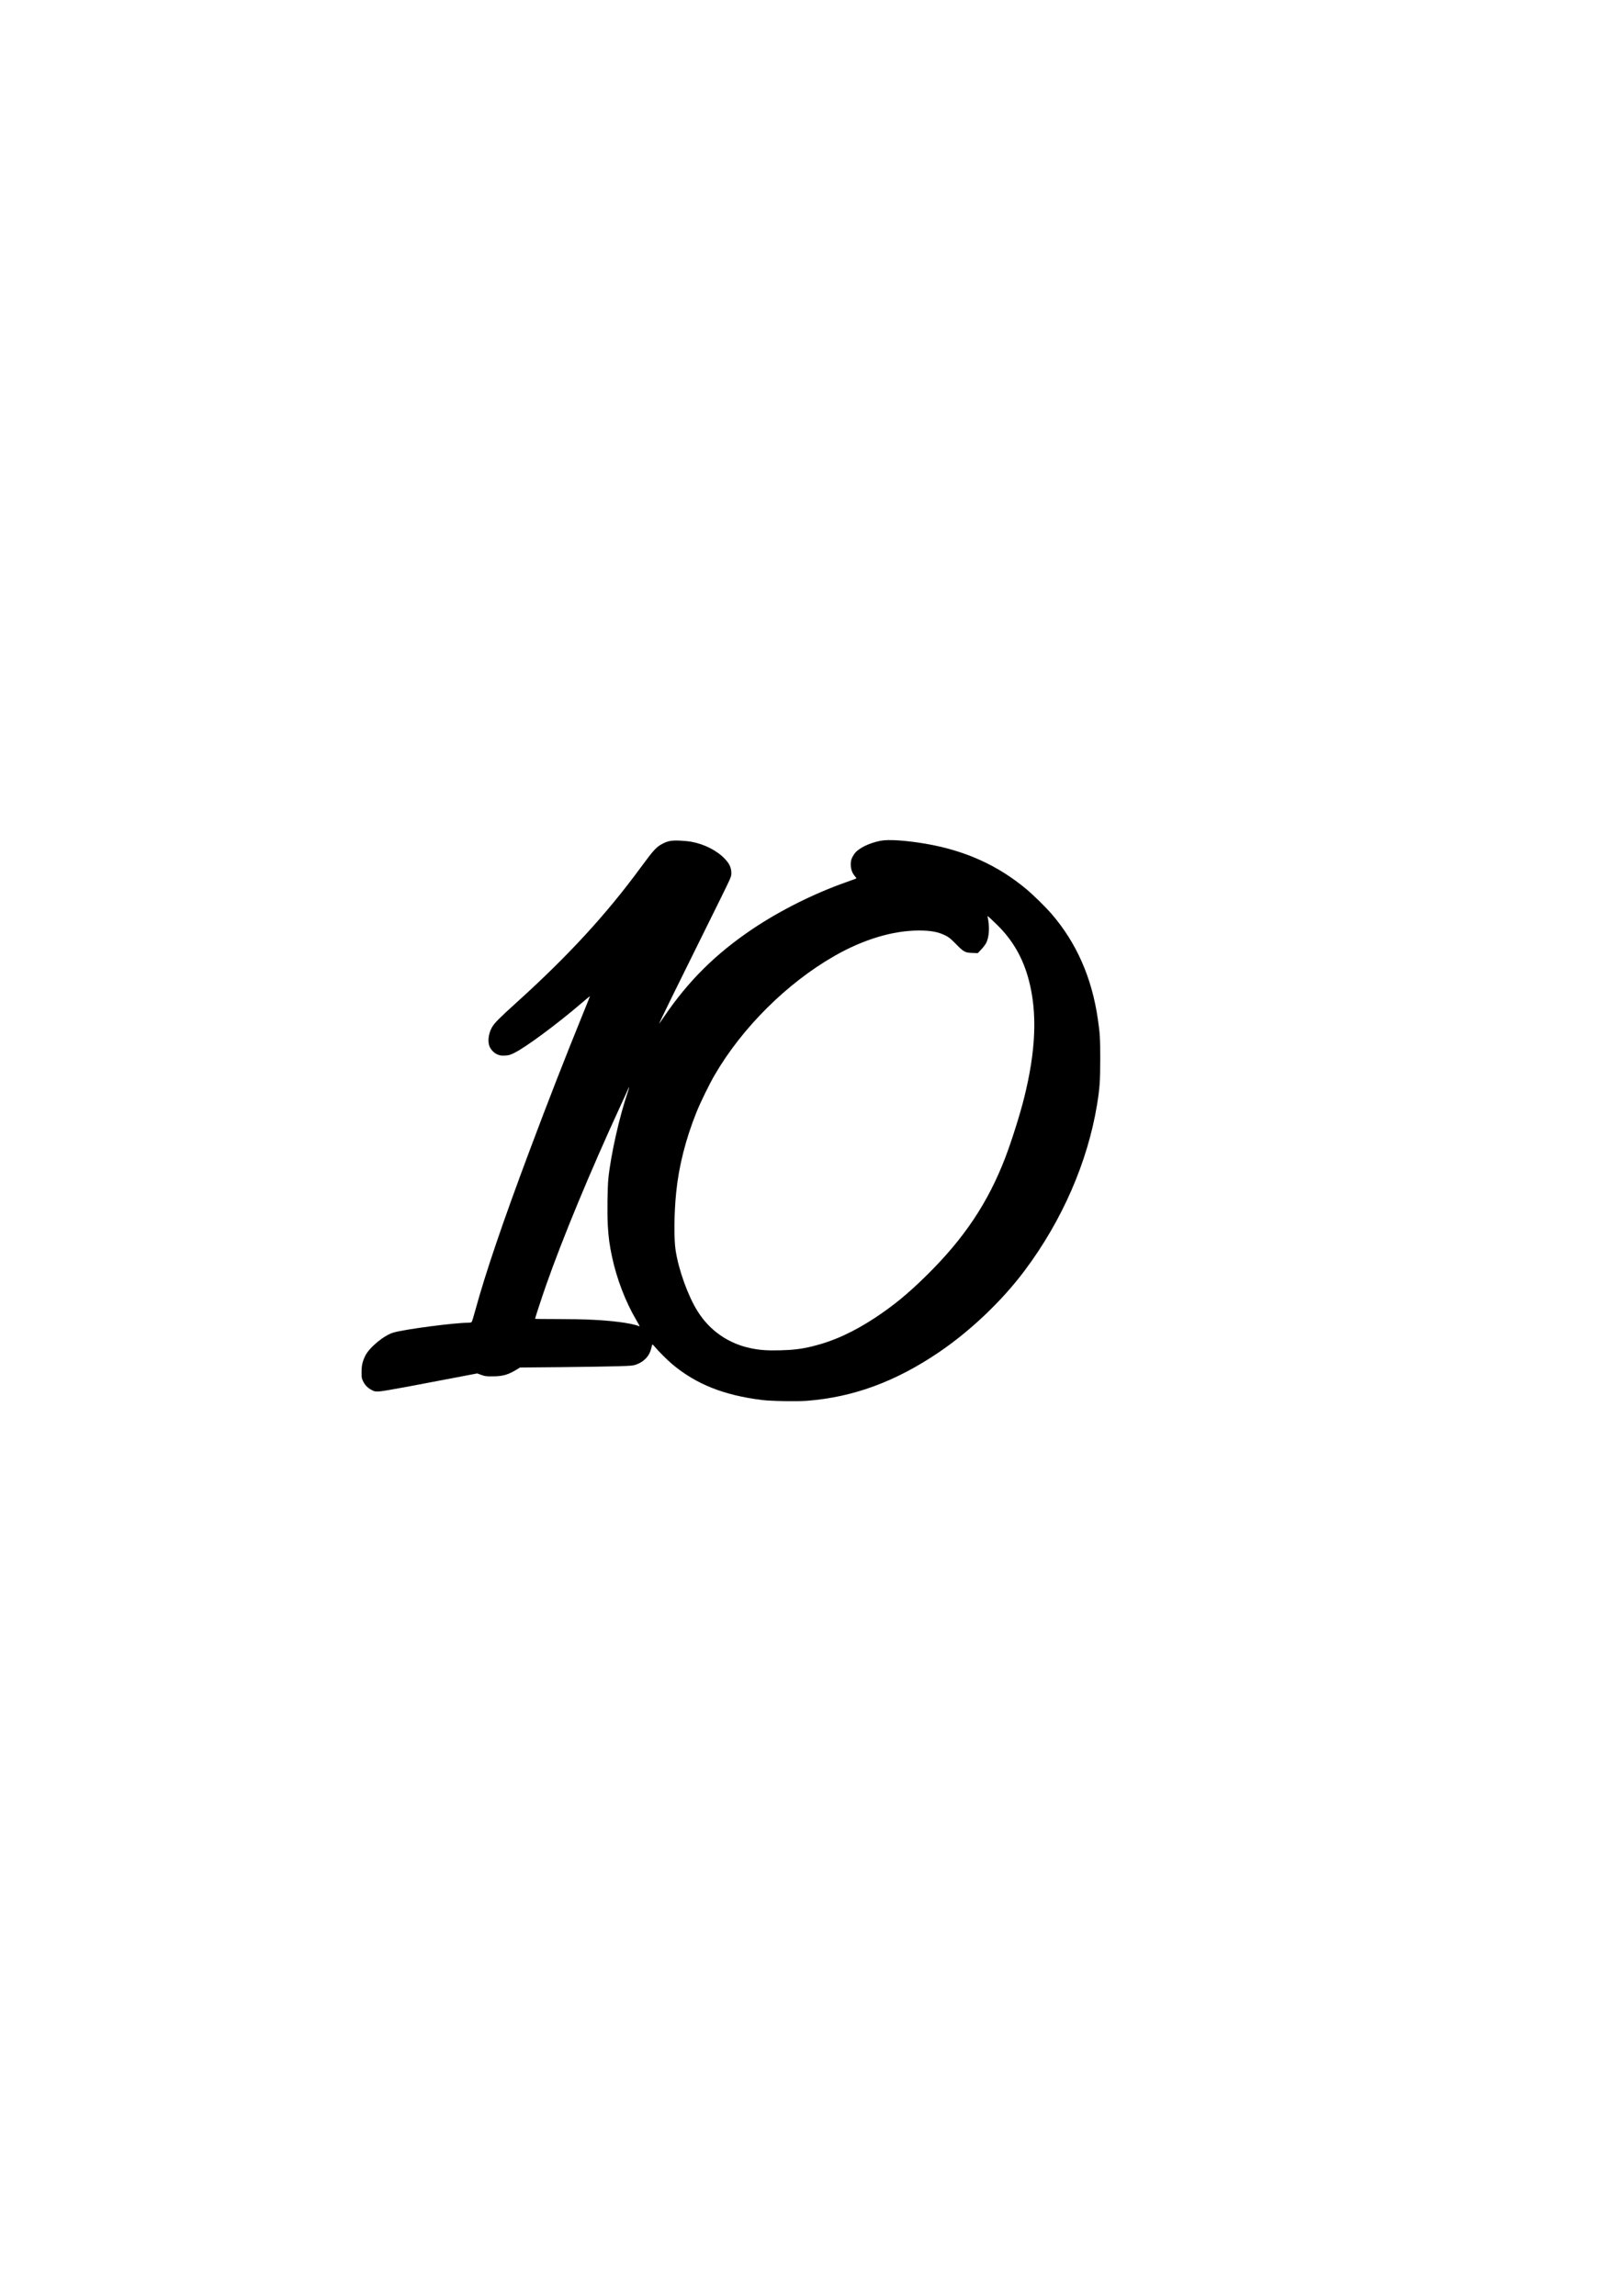 <?xml version="1.0" encoding="UTF-8" standalone="yes"?>
<svg version="1.0" xmlns="http://www.w3.org/2000/svg" width="2480pt" height="3508pt" viewBox="0 0 3100 4385" preserveAspectRatio="xMidYMid meet">
  <g transform="translate(0,4385) scale(0.1,-0.1)" fill="#000000" stroke="none">
    <path d="M16825 27795 c-223 -42 -434 -146 -506 -251 -53 -77 -69 -123 -69
-201 0 -88 25 -162 76 -222 20 -23 34 -44 32 -46 -2 -3 -92 -35 -199 -73 -617
-218 -1258 -539 -1787 -894 -697 -469 -1220 -986 -1680 -1662 -56 -82 -102
-147 -102 -144 0 13 385 799 822 1678 264 531 498 1007 520 1059 36 84 40 100
36 160 -5 91 -40 162 -124 251 -148 156 -393 281 -639 325 -49 9 -151 19 -225
22 -149 6 -219 -6 -314 -54 -127 -64 -175 -115 -427 -458 -662 -902 -1391
-1694 -2384 -2590 -312 -282 -411 -381 -456 -460 -65 -112 -87 -259 -53 -358
24 -70 93 -141 162 -167 46 -18 72 -21 138 -18 71 4 93 10 170 47 219 105 819
549 1309 969 77 66 141 119 143 117 1 -1 -69 -178 -157 -393 -309 -759 -651
-1634 -991 -2542 -516 -1377 -847 -2350 -1040 -3057 -32 -118 -64 -221 -71
-229 -7 -9 -32 -14 -73 -14 -260 -1 -1192 -123 -1416 -186 -182 -51 -466 -285
-545 -448 -53 -110 -69 -185 -69 -311 -1 -98 2 -116 26 -166 35 -76 85 -129
160 -170 57 -31 70 -34 138 -32 46 1 256 36 550 91 261 50 668 127 905 172
l430 82 80 -29 c74 -26 90 -28 220 -27 189 1 293 31 459 133 l59 36 791 7
c435 5 919 12 1076 17 256 8 291 11 348 31 150 53 251 158 287 296 9 38 19 76
22 84 3 11 17 0 46 -35 74 -89 240 -255 335 -335 456 -383 985 -594 1712 -685
173 -22 663 -31 860 -16 886 68 1695 365 2525 928 606 412 1208 985 1640 1564
714 954 1200 2070 1379 3164 51 314 61 452 61 870 0 397 -5 486 -46 765 -114
790 -409 1459 -887 2011 -107 124 -342 355 -467 460 -553 465 -1184 749 -1945
878 -368 62 -696 84 -845 56z m2213 -1600 c301 -291 500 -635 612 -1059 166
-629 137 -1351 -91 -2261 -80 -319 -238 -819 -357 -1130 -329 -860 -787 -1546
-1503 -2250 -359 -354 -630 -576 -984 -810 -416 -274 -795 -447 -1199 -546
-205 -50 -369 -70 -617 -76 -244 -6 -385 4 -554 39 -432 88 -792 339 -1023
711 -182 291 -359 782 -417 1157 -35 221 -30 714 11 1115 50 493 180 1009 385
1520 74 186 246 538 349 715 526 905 1381 1755 2288 2274 550 315 1117 486
1612 486 226 0 364 -25 500 -91 75 -37 100 -57 206 -164 152 -155 176 -168
314 -173 l106 -4 67 71 c37 39 78 94 93 122 59 118 70 312 28 499 -6 29 1 22
174 -145z m-7043 -3186 c-164 -480 -327 -1204 -375 -1664 -17 -167 -24 -662
-11 -890 12 -226 32 -377 80 -602 91 -428 261 -870 471 -1224 33 -56 59 -103
57 -106 -2 -2 -20 3 -39 11 -48 20 -208 52 -353 70 -319 40 -659 56 -1177 56
-236 0 -428 2 -428 5 0 15 133 420 209 637 319 909 841 2168 1426 3438 70 151
134 292 142 313 26 62 25 35 -2 -44z"/>
  </g>
</svg>